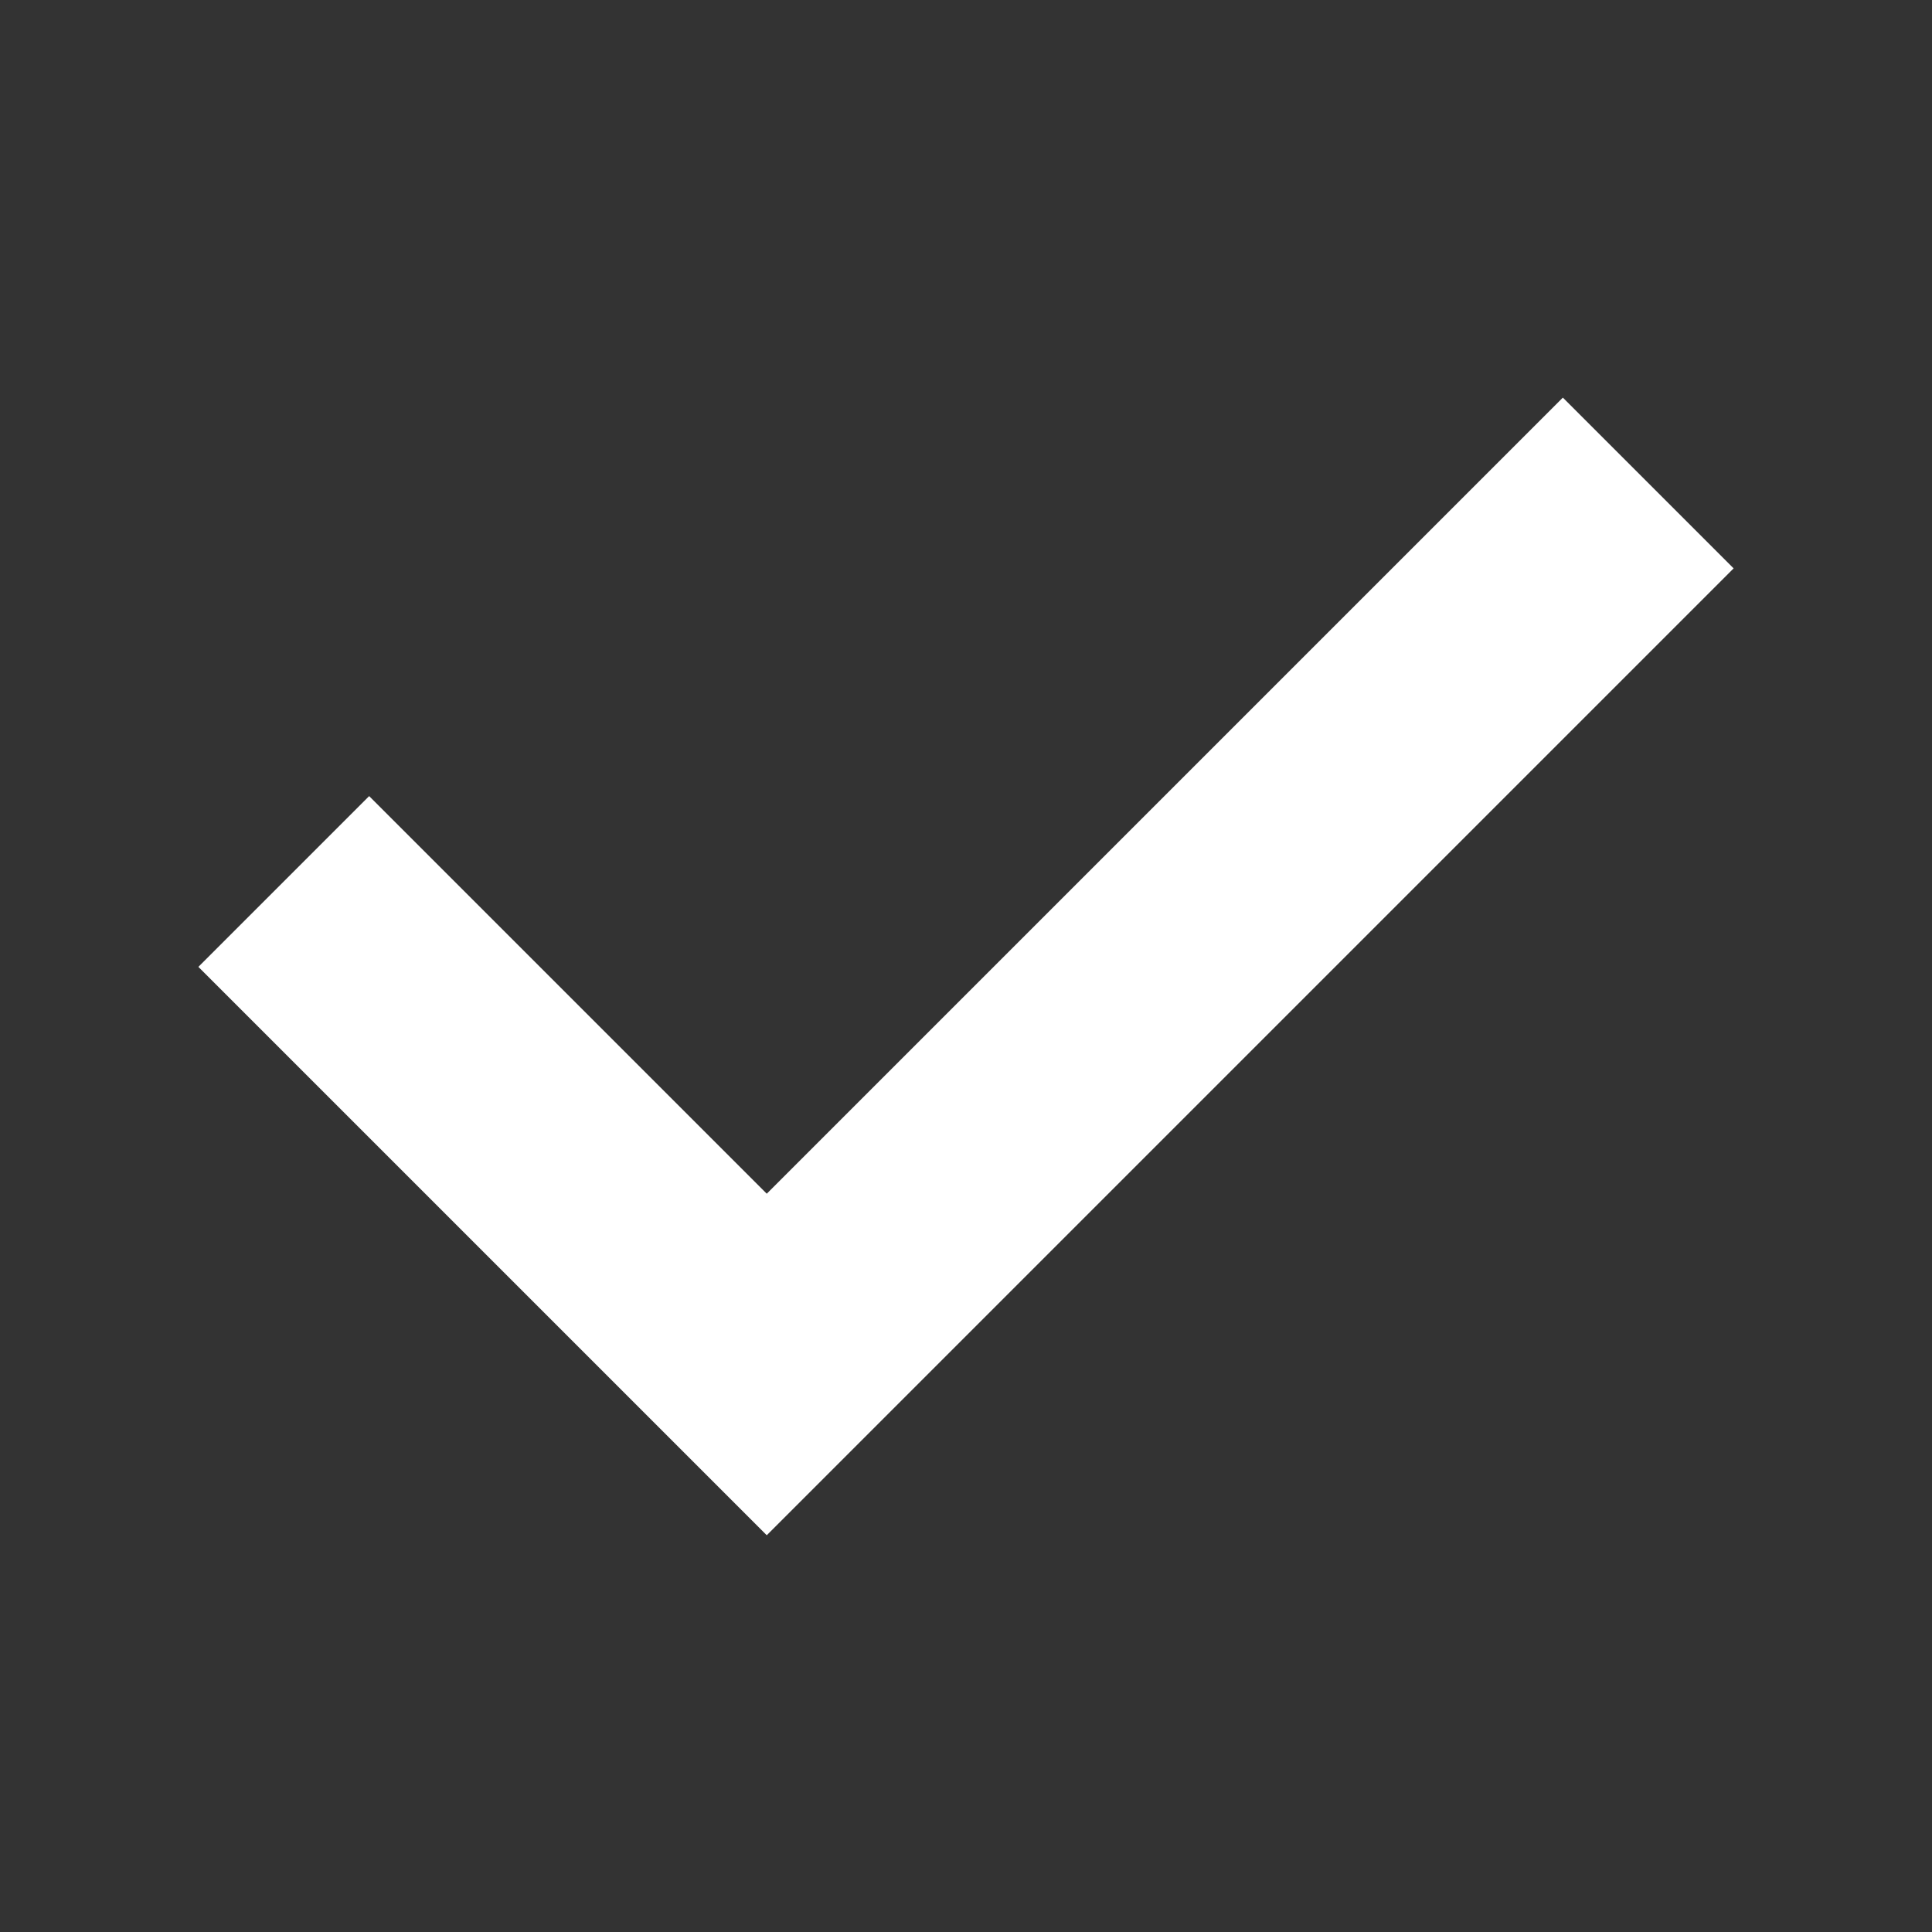 <svg xmlns="http://www.w3.org/2000/svg" height="16" width="16" version="1.1" viewBox="0 0 16 16"><rect x="0" y="0" width="16" height="16" fill="#333333" stroke="none"/><path d="m2.35 7.3 4 4l7.3-7.3" stroke="white" stroke-width="2" fill="none"/></svg>
